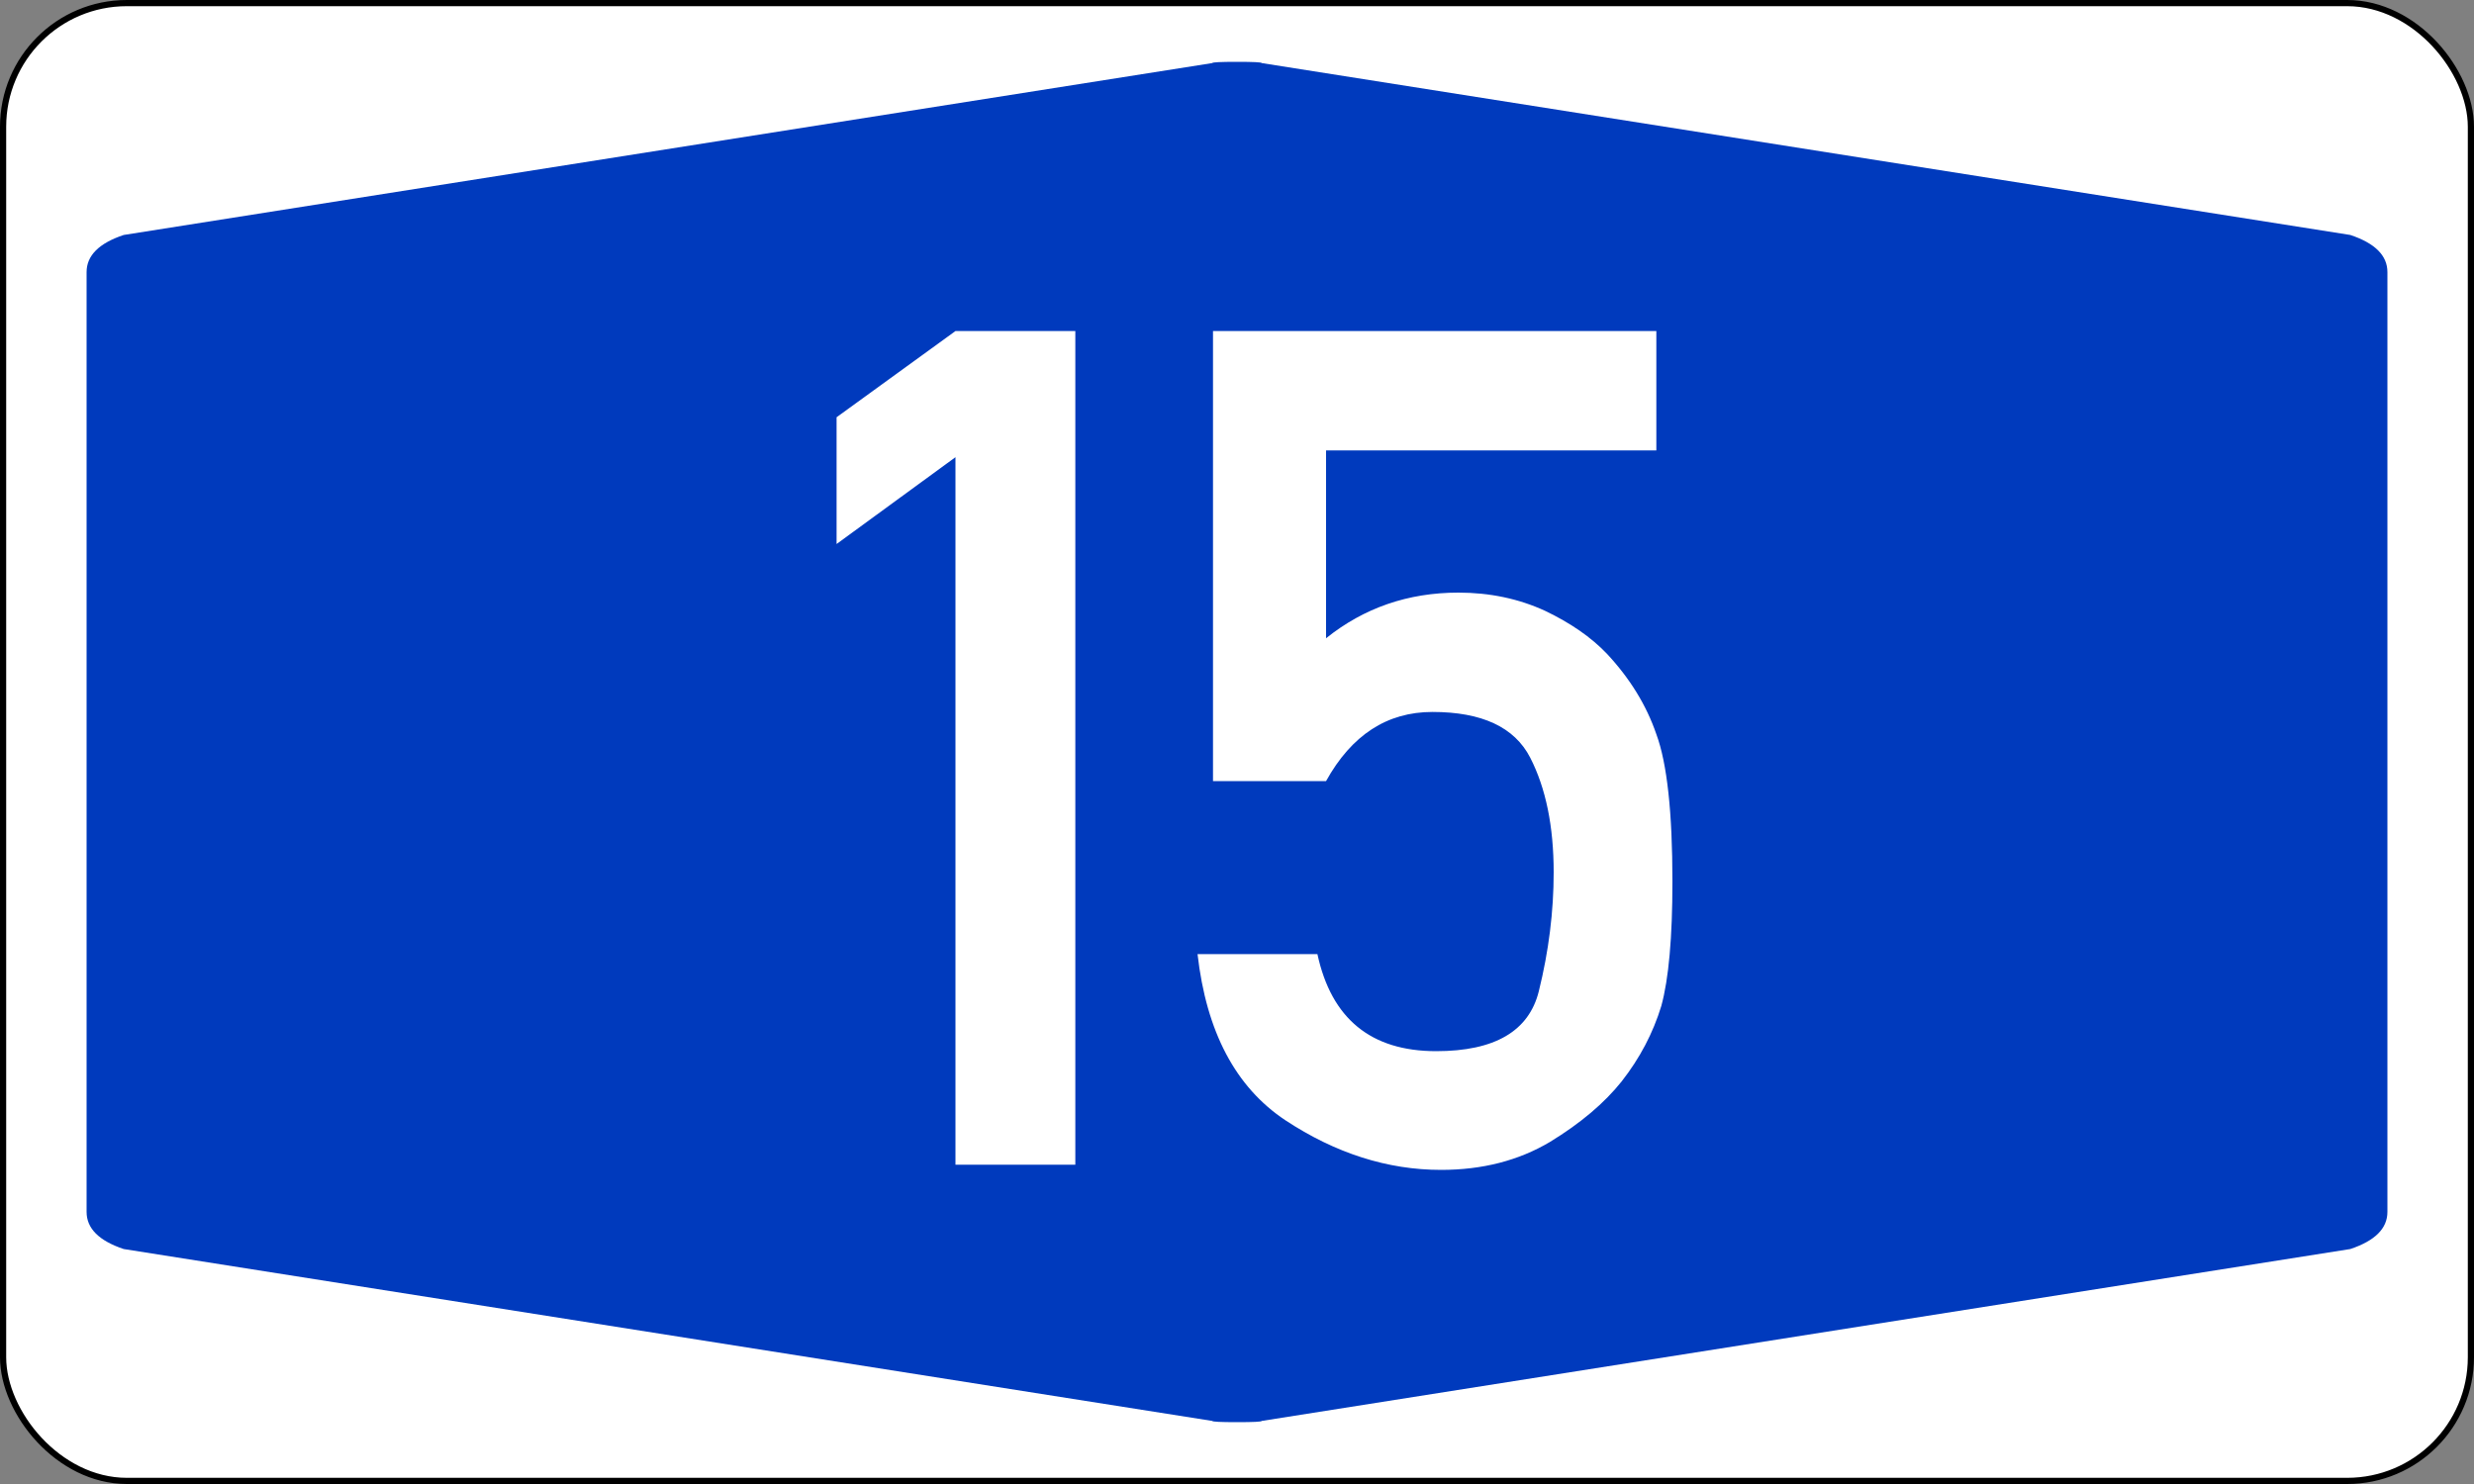 <svg xmlns="http://www.w3.org/2000/svg" width="400" height="240" viewBox="0 0 200 120"><rect x="0" y="0" width="200" height="120" fill="#808080" stroke="none"/><rect x=".25" y=".25" rx="10" ry="10" width="199.5" height="119.5" style="fill:#fff;stroke:#000;stroke-width:.5"/><path d="M7 60V22q0-2 3-3L98 5.1q0-.1 2-.1t2 .1L190 19q3 1 3 3v76q0 2-3 3l-88 13.9q0 .1-2 .1t-2-.1L10 101q-3-1-3-3" style="fill:#003abd;stroke:none"/><path d="M77.24 94.18V36.97l-9.61 7.02V33.74l9.61-6.97h9.69v67.41h-9.69zm20.82-31.02V26.77h35.84v9.65h-26.7v15.19q4.6-3.69 10.7-3.69 3.8 0 7 1.47 3.1 1.48 5 3.47 2.8 3 4 6.51 1.3 3.51 1.3 11.91 0 6.79-.9 10.07-1 3.28-3.2 6.09-2.1 2.64-5.8 4.9-3.8 2.26-8.8 2.26-6.5 0-12.6-4.02-6.02-4.01-7.09-13.43h9.69q1.7 7.85 9.6 7.85 7.1 0 8.3-4.85 1.2-4.85 1.2-9.61 0-5.58-1.9-9.28-1.9-3.69-7.9-3.69-5.5 0-8.6 5.59h-9.14z" style="fill:#fff;fill-rule:evenodd;stroke:none"/></svg>